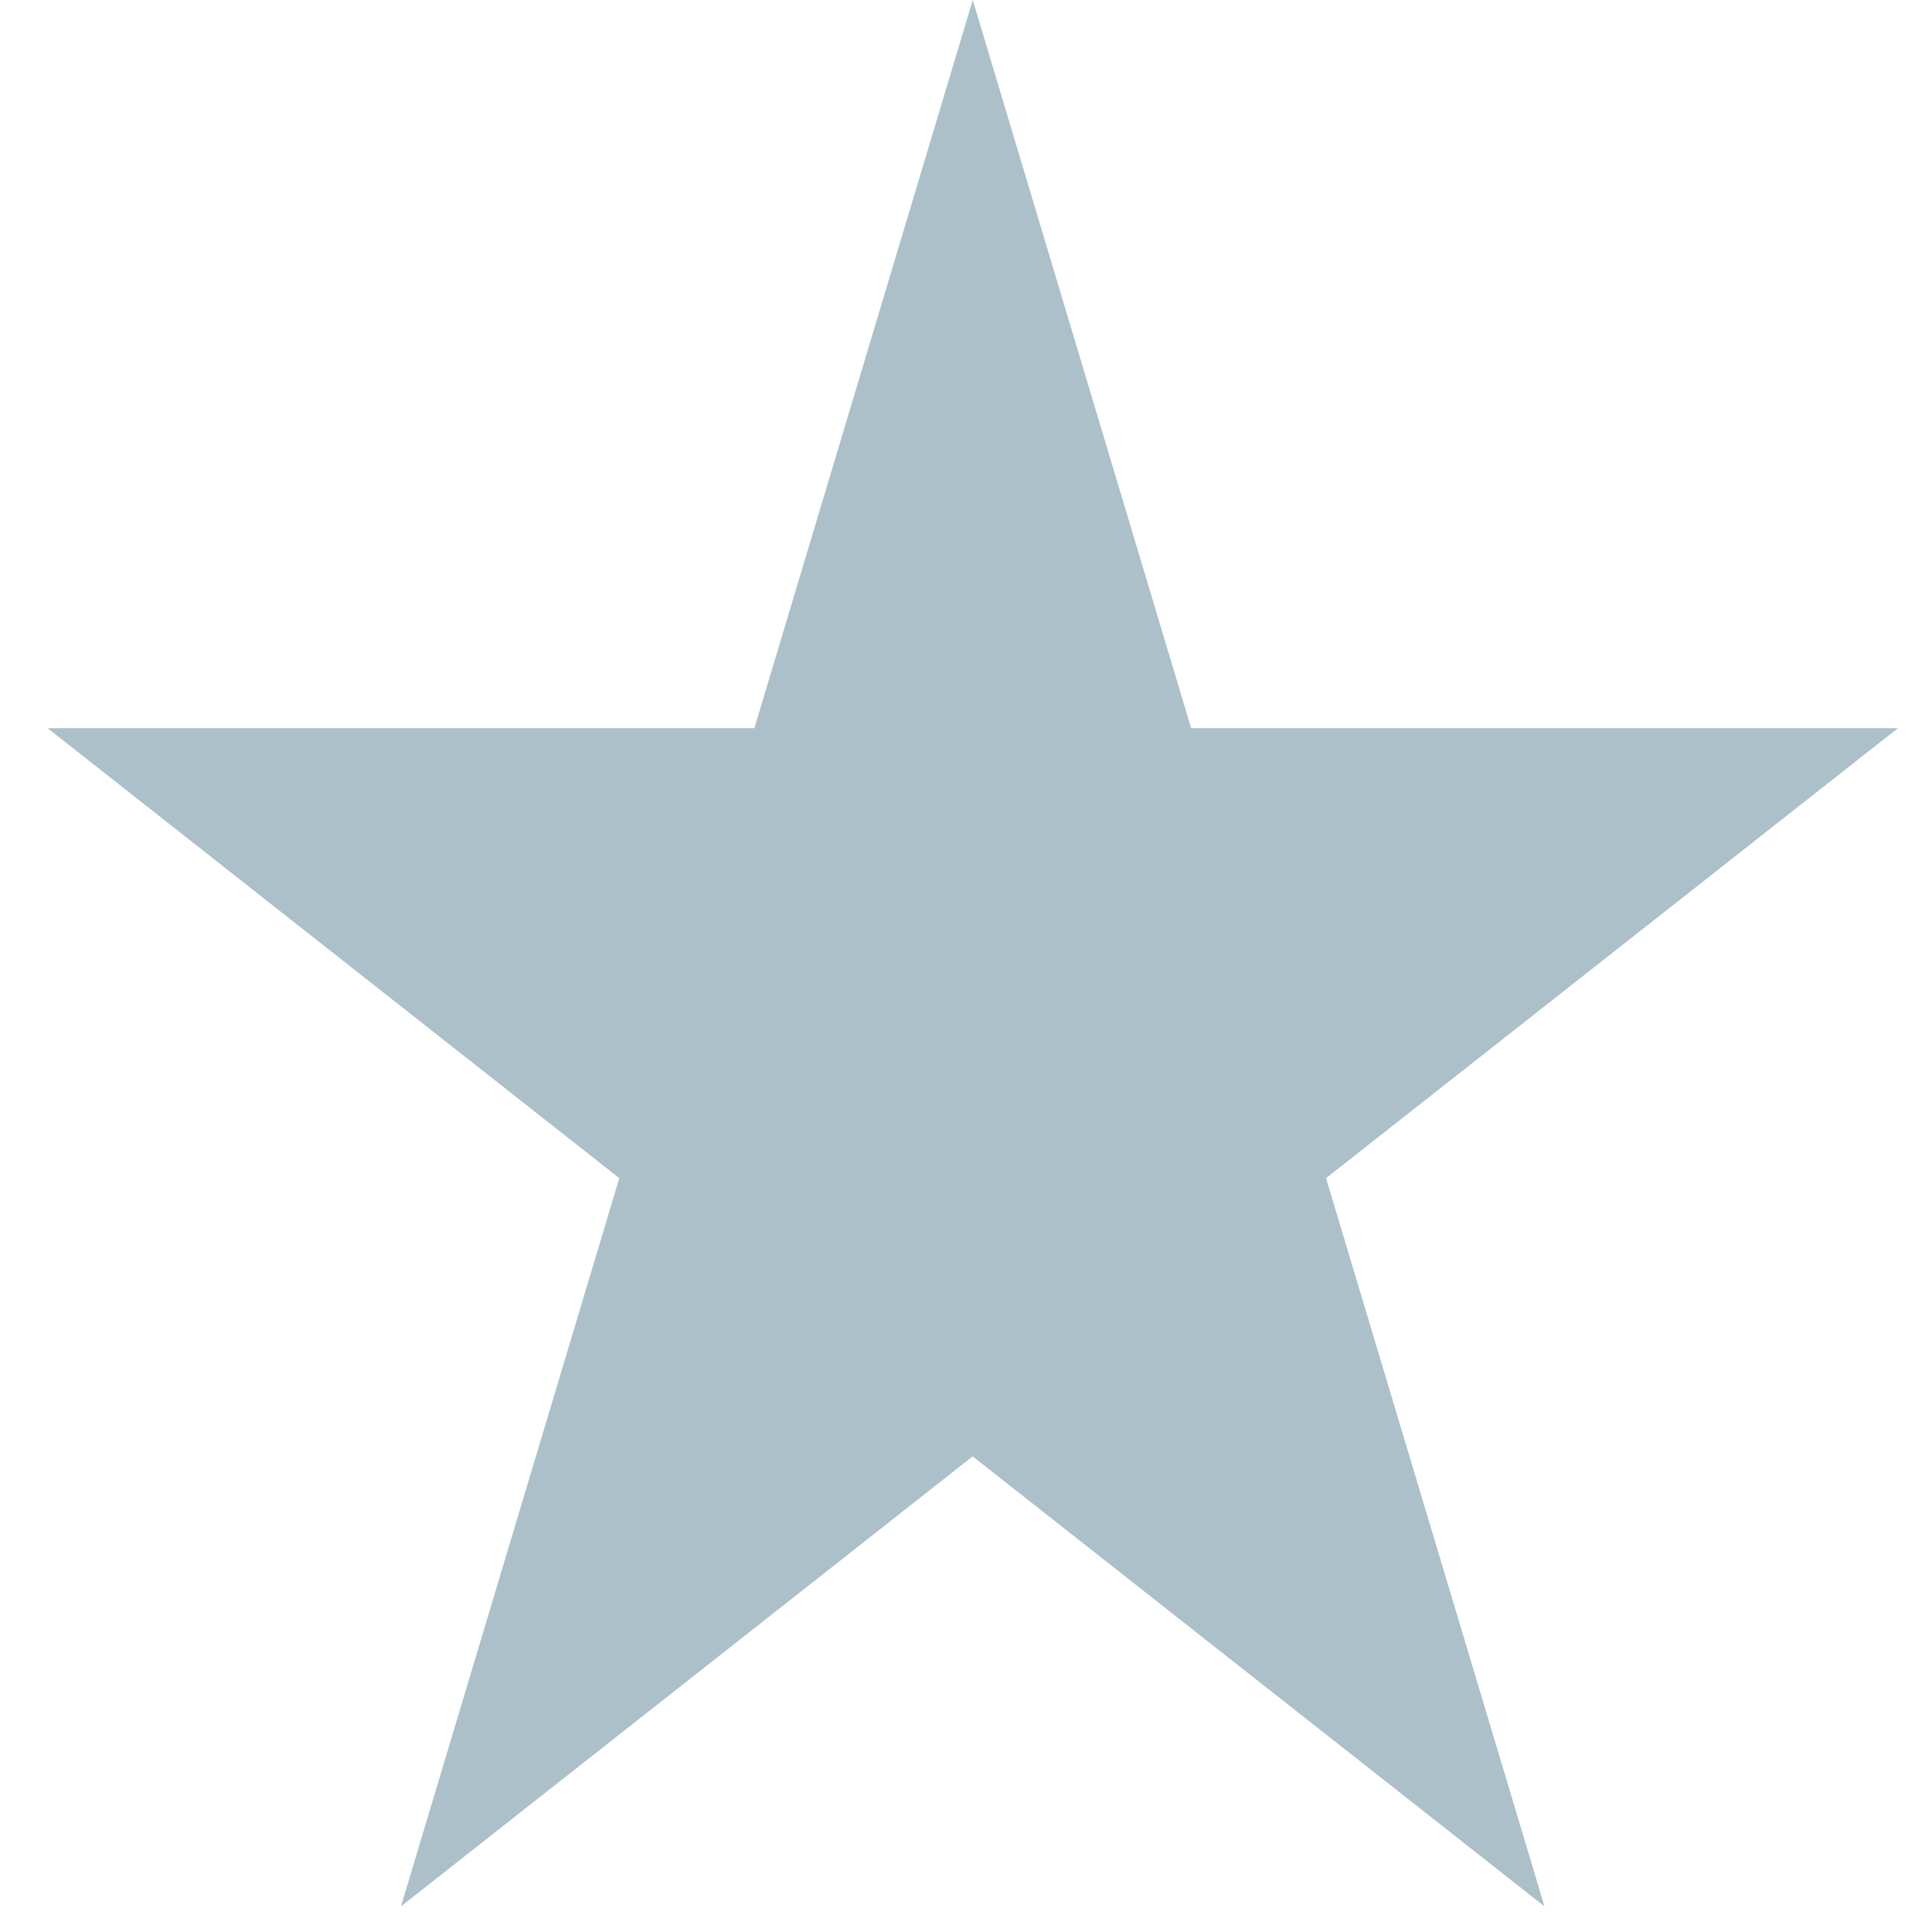 <svg width="22" height="22" fill="none" xmlns="http://www.w3.org/2000/svg"><path d="m11.077 0 2.487 8.292h8.048L15.1 13.416l2.487 8.292-6.511-5.124-6.51 5.124 2.486-8.292-6.51-5.124H8.59L11.077 0Z" fill="#ACC0C9"/></svg>